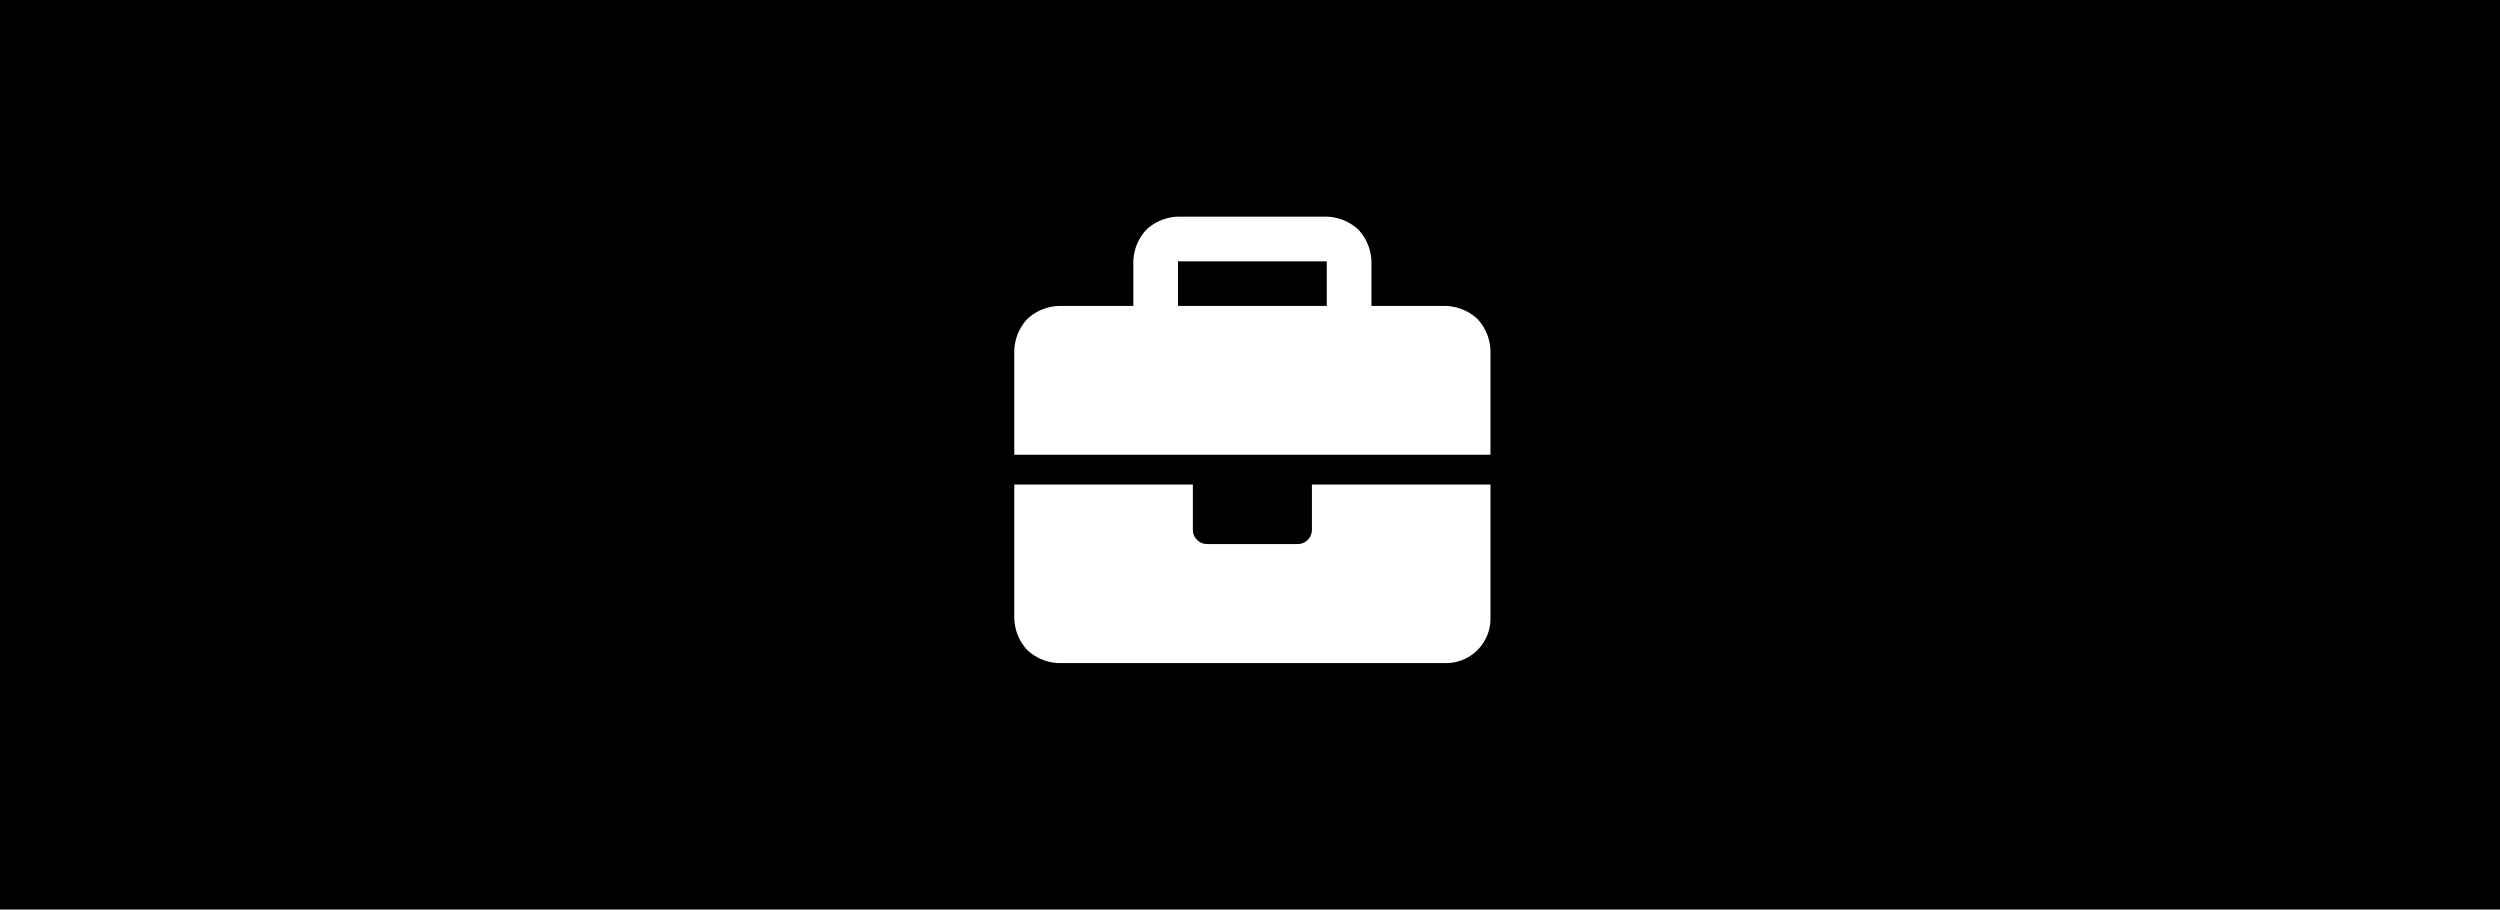 <svg xmlns="http://www.w3.org/2000/svg" width="525" height="191" viewBox="0 0 525 191">
  <g id="Group_18063" data-name="Group 18063" transform="translate(-1255 -7555)">
    <rect id="Rectangle_35983" data-name="Rectangle 35983" width="525" height="191" transform="translate(1255 7555)"/>
    <path id="Path_21736" data-name="Path 21736" d="M89.5,66.125a3.009,3.009,0,0,1-3.125,3.125H67.625A3.009,3.009,0,0,1,64.5,66.125V56.75H27V84.875a10.192,10.192,0,0,0,2.734,6.641,10.192,10.192,0,0,0,6.641,2.734h81.25A9.336,9.336,0,0,0,127,84.875V56.75H89.5ZM117.625,19.25H102V9.875a10.192,10.192,0,0,0-2.734-6.641A10.192,10.192,0,0,0,92.625.5H61.375a10.192,10.192,0,0,0-6.641,2.734A10.192,10.192,0,0,0,52,9.875V19.25H36.375a10.192,10.192,0,0,0-6.641,2.734A10.192,10.192,0,0,0,27,28.625V50.5H127V28.625a10.192,10.192,0,0,0-2.734-6.641A10.192,10.192,0,0,0,117.625,19.25Zm-25,0H61.375V9.875h31.25Z" transform="translate(1441 7600)" fill="#fff"/>
  </g>
</svg>
